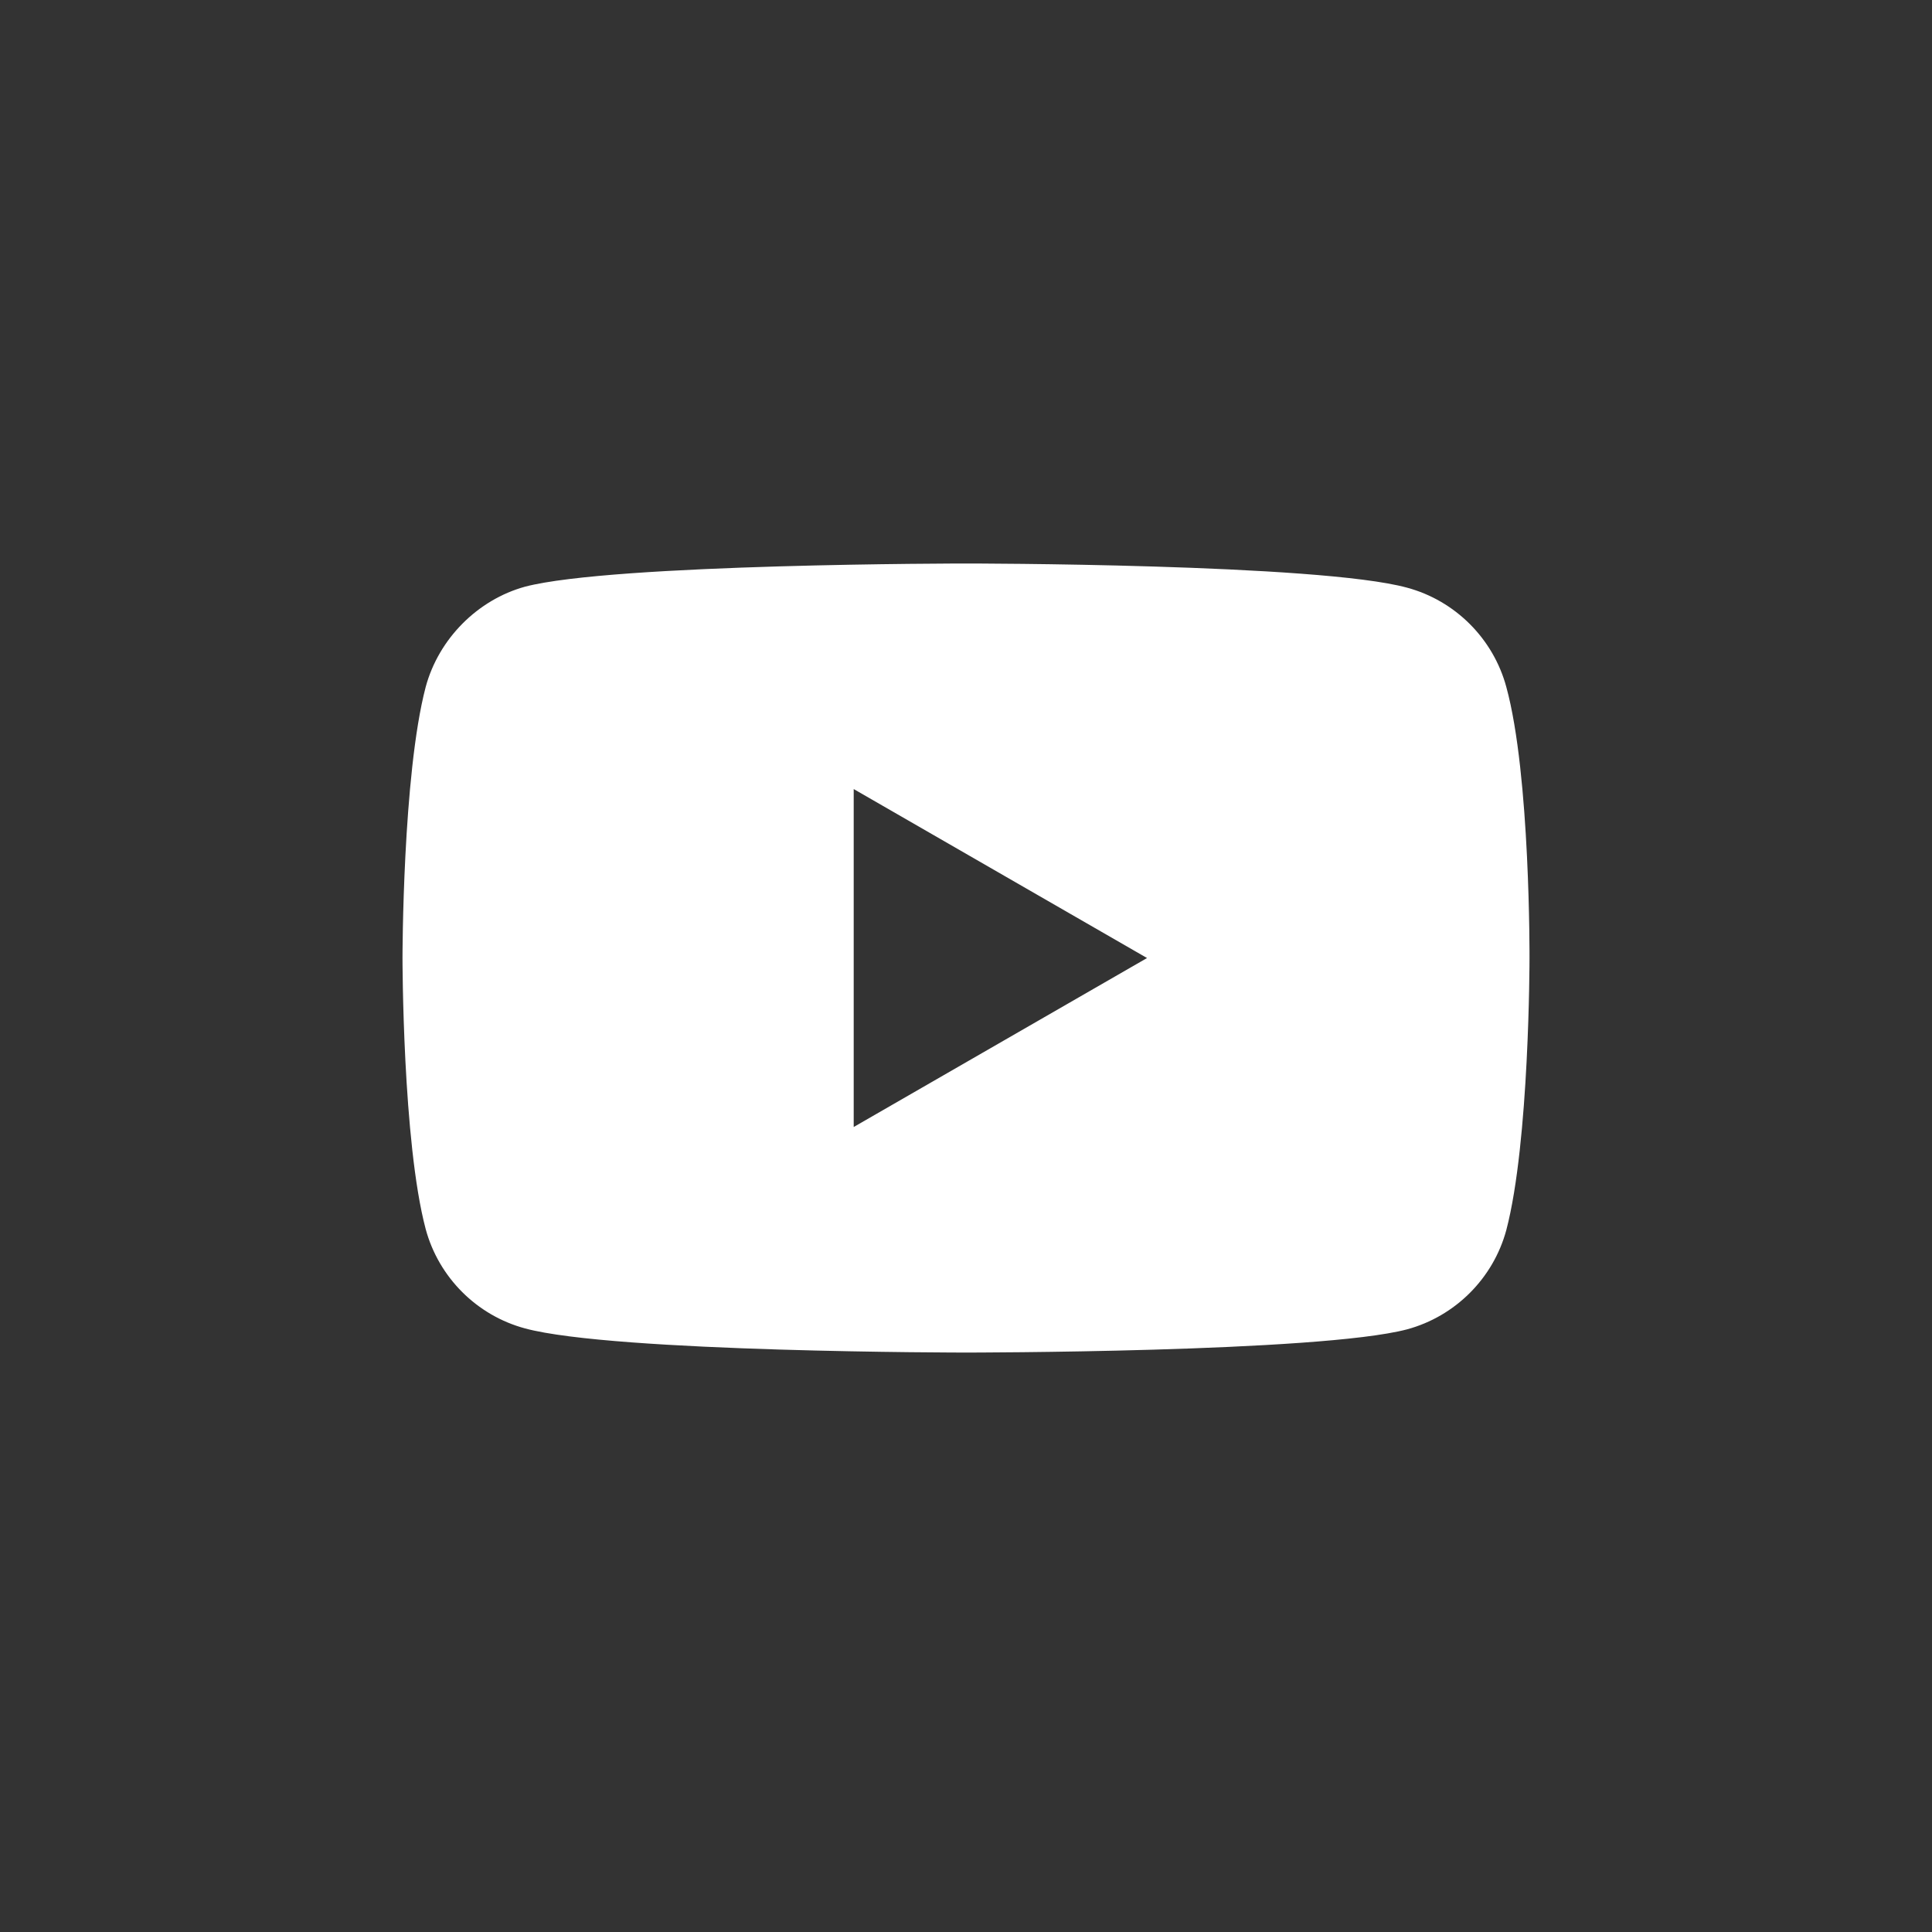 <svg width="24" height="24" viewBox="0 0 24 24" fill="none" xmlns="http://www.w3.org/2000/svg">
<rect x="0" y="0" width="24" height="24" fill="#333333" stroke="none"/>
<path fill-rule="evenodd" clip-rule="evenodd" d="M17.478 7.3C18.077 7.461 18.55 7.934 18.712 8.534C19.012 9.629 19 11.913 19 11.913C19 11.913 19 14.184 18.712 15.28C18.55 15.88 18.077 16.352 17.478 16.514C16.382 16.802 12 16.802 12 16.802C12 16.802 7.629 16.802 6.522 16.502C5.923 16.341 5.45 15.868 5.288 15.268C5 14.184 5 11.901 5 11.901C5 11.901 5 9.629 5.288 8.534C5.45 7.934 5.934 7.45 6.522 7.288C7.618 7 12 7 12 7C12 7 16.382 7 17.478 7.3ZM14.249 11.901L10.605 14V9.802L14.249 11.901Z" fill="white"/>
</svg>
